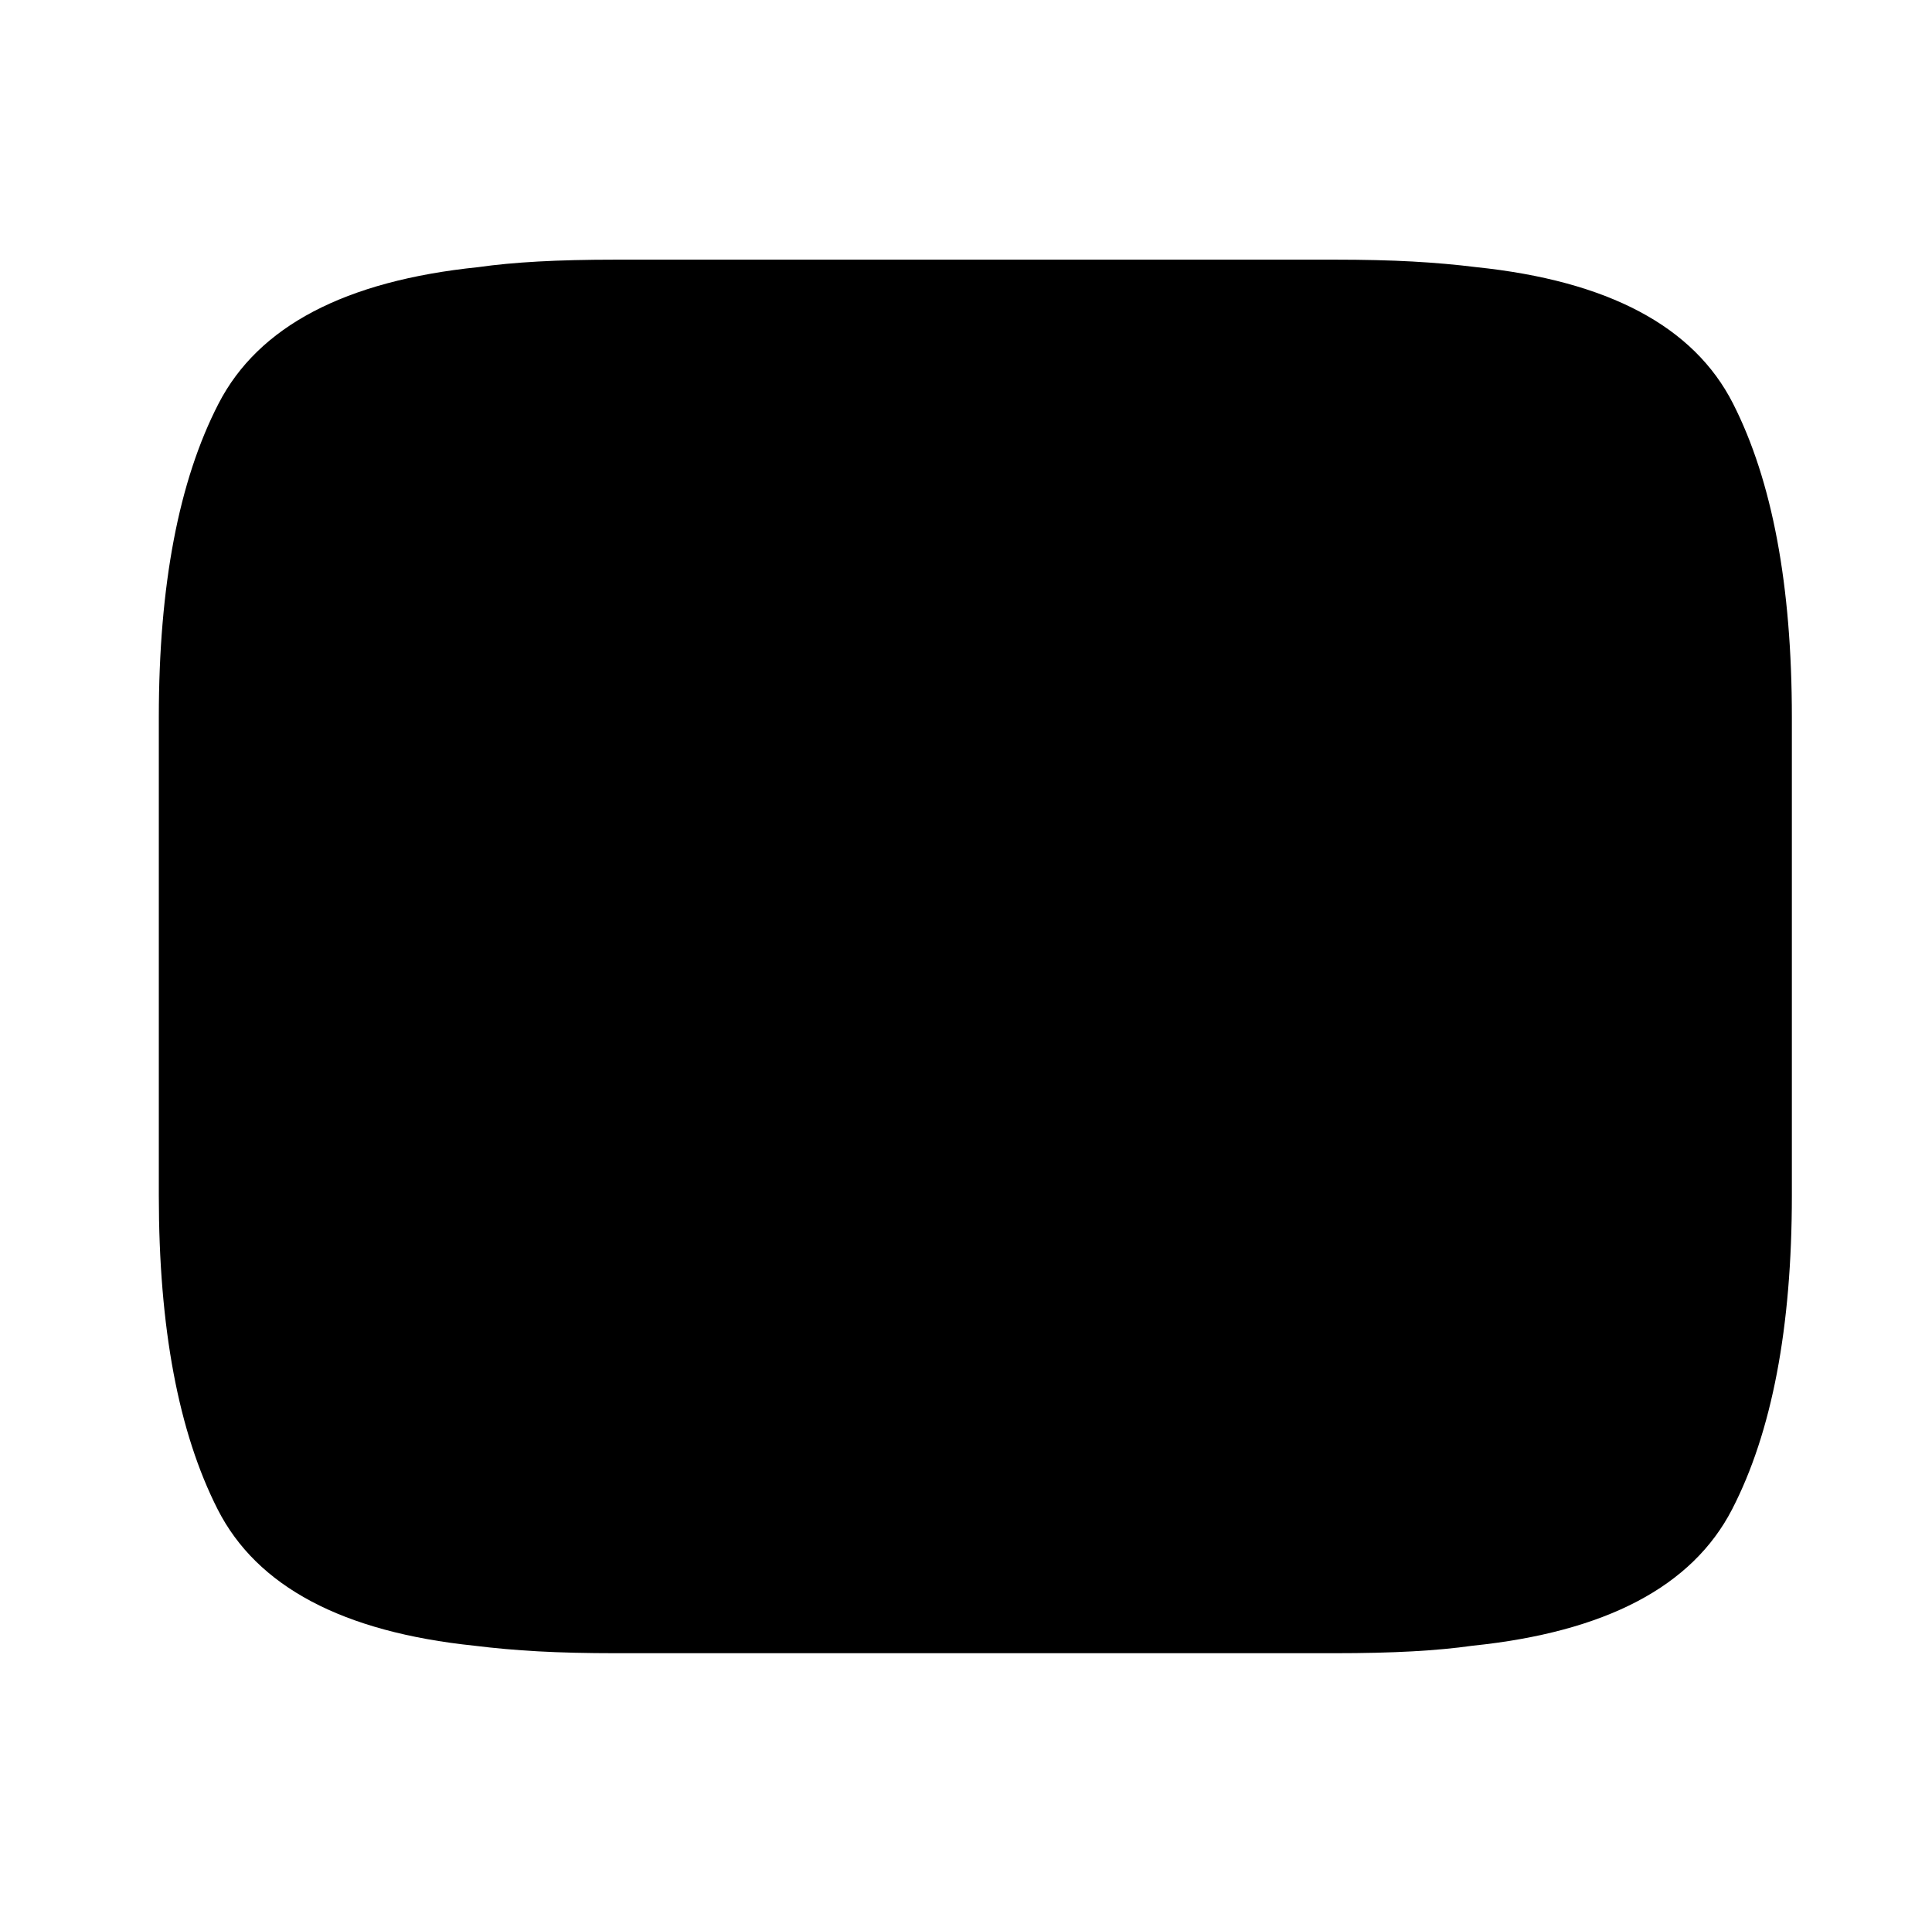 <?xml version="1.0" standalone="no"?>
<!DOCTYPE svg PUBLIC "-//W3C//DTD SVG 1.1//EN" "http://www.w3.org/Graphics/SVG/1.1/DTD/svg11.dtd" >
<svg xmlns="http://www.w3.org/2000/svg" xmlns:xlink="http://www.w3.org/1999/xlink" version="1.1" viewBox="-10 0 1034 1024">
   <path fill="currentColor"
d="M780 143q-16 -2 -34 -3t-42 -1h-384q-24 0 -42 1t-32 3q-107 11 -139 73t-32 168v256q0 106 31.5 168t137.5 73q16 2 34 3t42 1h384q24 0 42 -1t32 -3q107 -11 139 -73t32 -168v-256q0 -106 -31.5 -168t-137.5 -73z" />
</svg>
